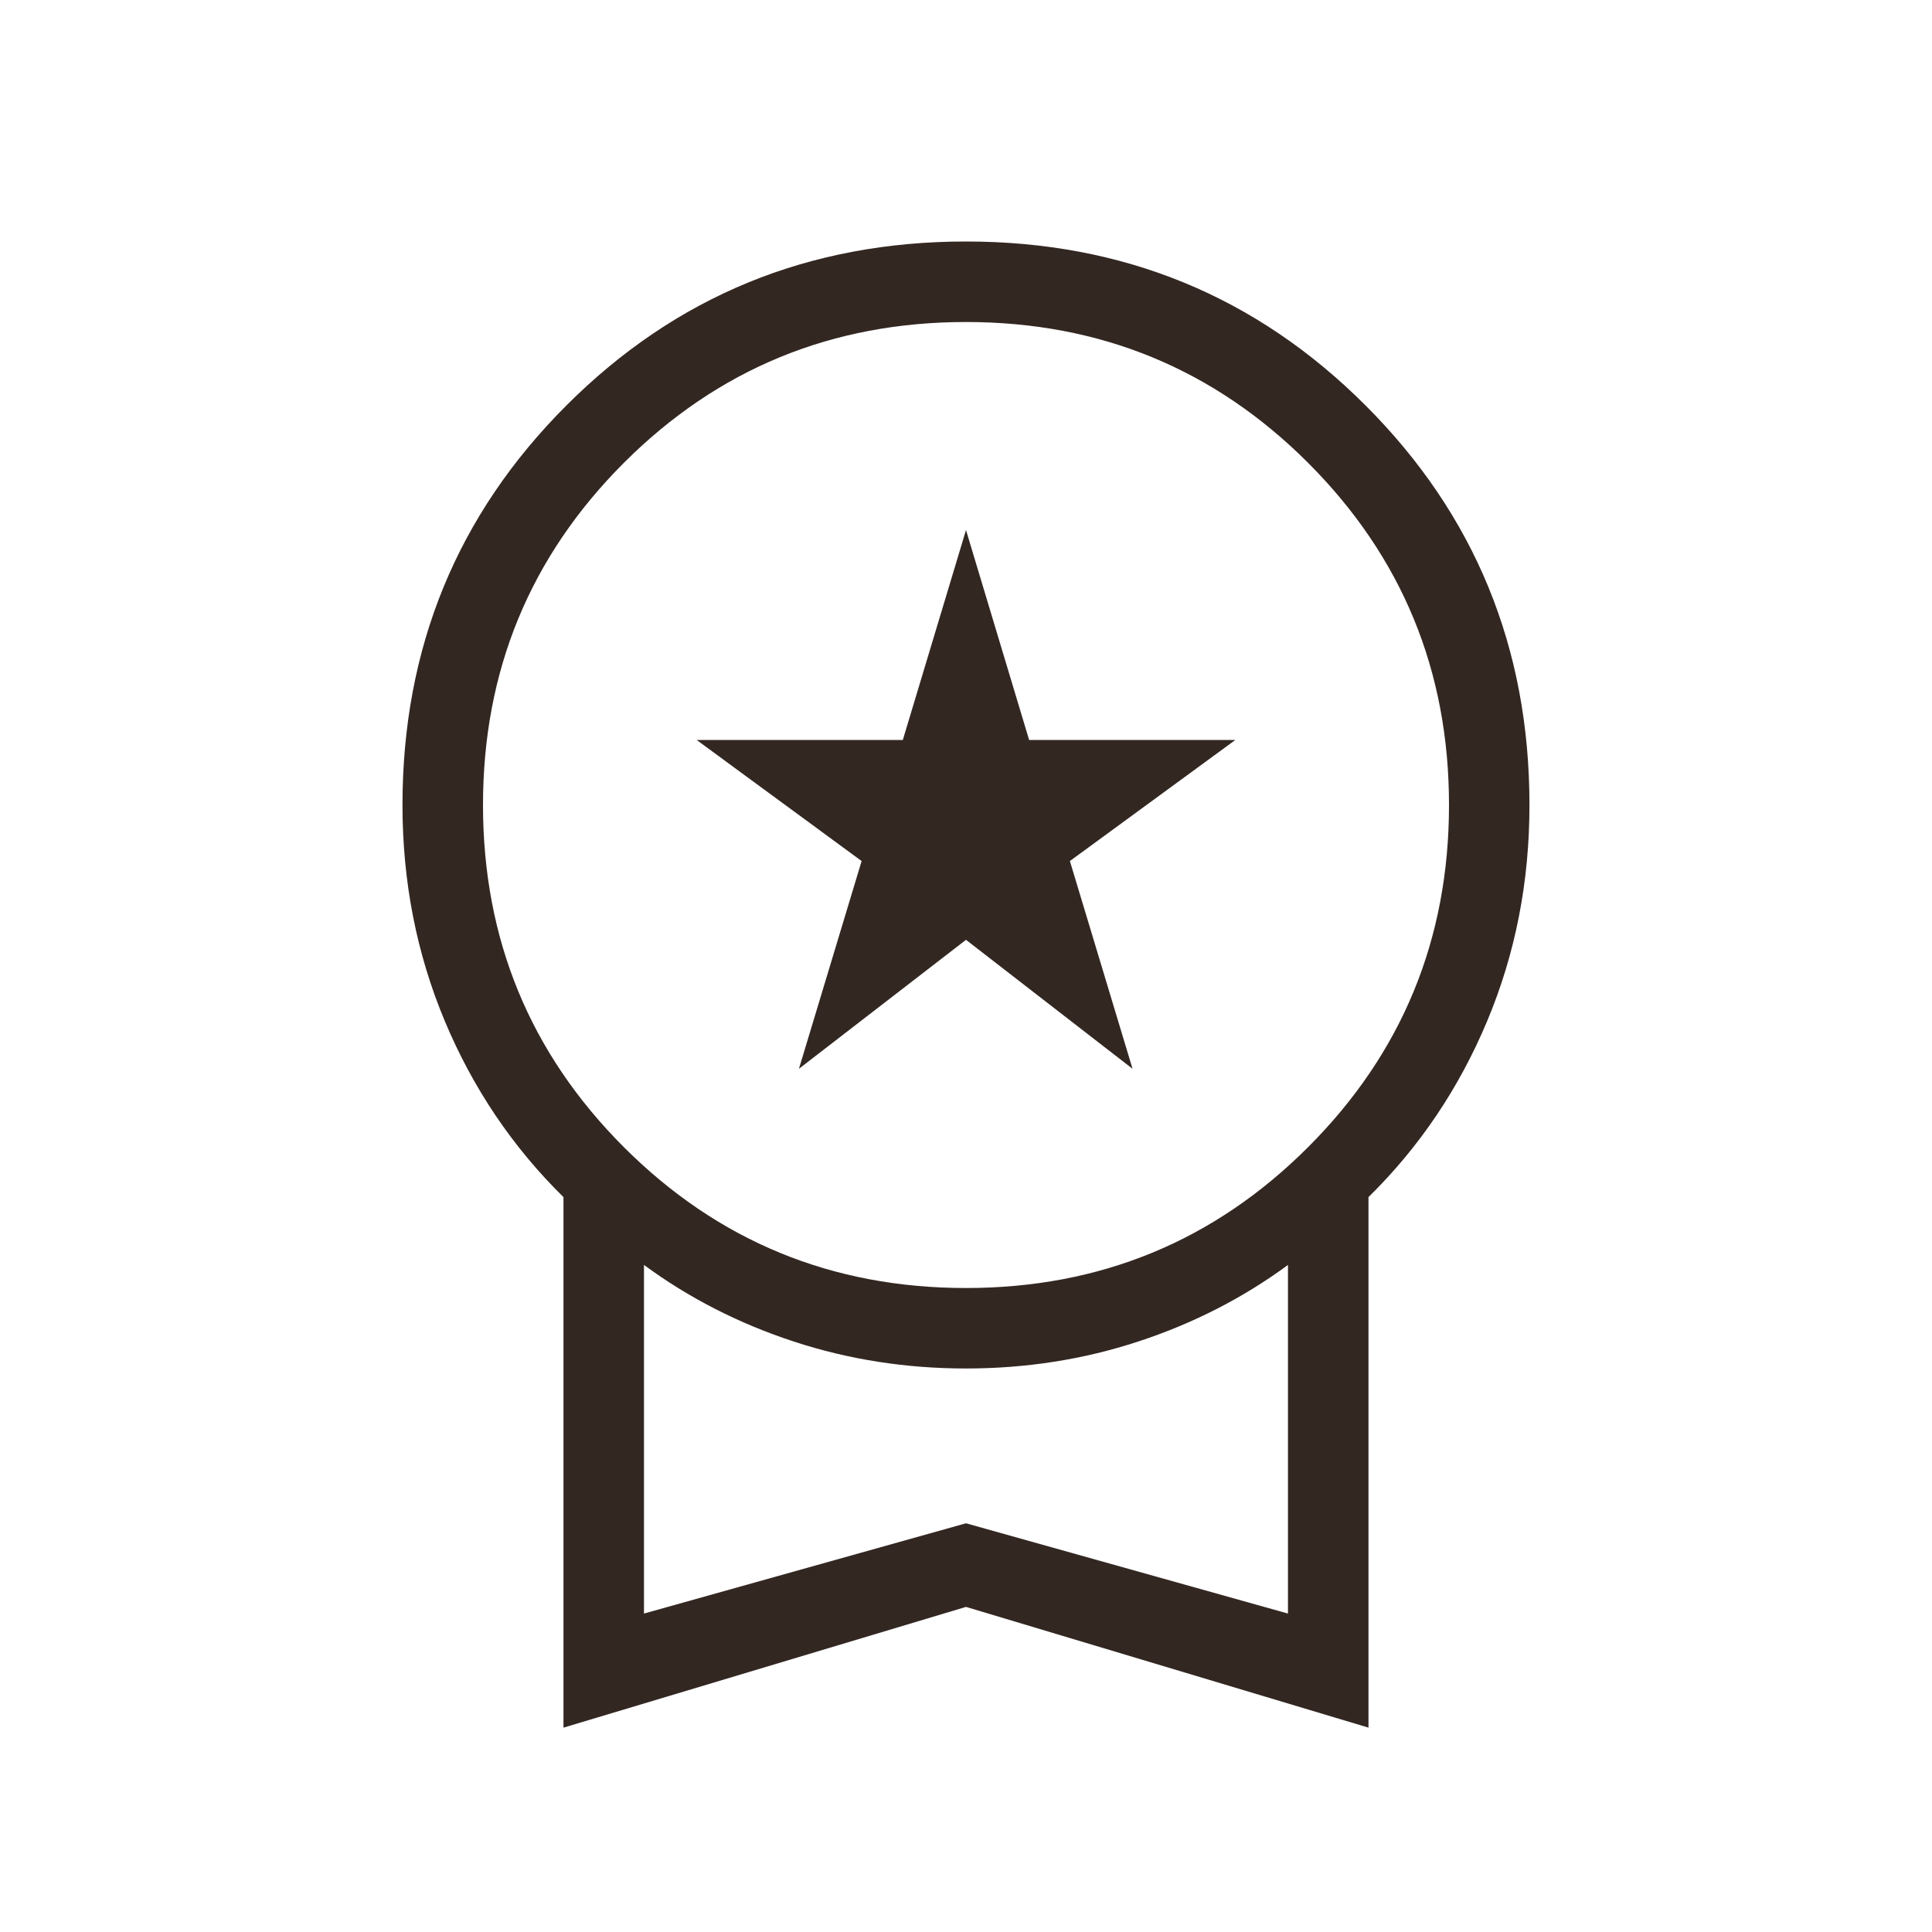 <svg xmlns="http://www.w3.org/2000/svg" fill="none" viewBox="0 0 40 40" height="40" width="40">
<path fill="#332722" d="M16.541 22.128L17.839 17.827L14.423 15.32H18.692L20 10.974L21.307 15.32H25.577L22.151 17.827L23.448 22.128L20 19.458L16.541 22.128ZM11.666 35.769V24.785C10.611 23.747 9.791 22.531 9.208 21.138C8.625 19.745 8.333 18.254 8.333 16.667C8.333 13.414 9.464 10.657 11.727 8.394C13.99 6.131 16.747 5 20 5C23.252 5 26.009 6.131 28.272 8.394C30.535 10.657 31.666 13.414 31.666 16.667C31.666 18.254 31.375 19.745 30.791 21.138C30.208 22.531 29.389 23.747 28.333 24.785V35.769L20 33.269L11.666 35.769ZM20 26.667C22.777 26.667 25.139 25.694 27.083 23.75C29.027 21.806 30 19.444 30 16.667C30 13.889 29.027 11.528 27.083 9.583C25.139 7.639 22.777 6.667 20 6.667C17.222 6.667 14.861 7.639 12.916 9.583C10.972 11.528 10 13.889 10 16.667C10 19.444 10.972 21.806 12.916 23.75C14.861 25.694 17.222 26.667 20 26.667ZM13.333 33.407L20 31.538L26.666 33.407V26.189C25.737 26.873 24.704 27.401 23.568 27.774C22.433 28.147 21.243 28.333 20 28.333C18.756 28.333 17.567 28.147 16.431 27.774C15.295 27.401 14.262 26.873 13.333 26.189V33.407Z"></path>
</svg>
